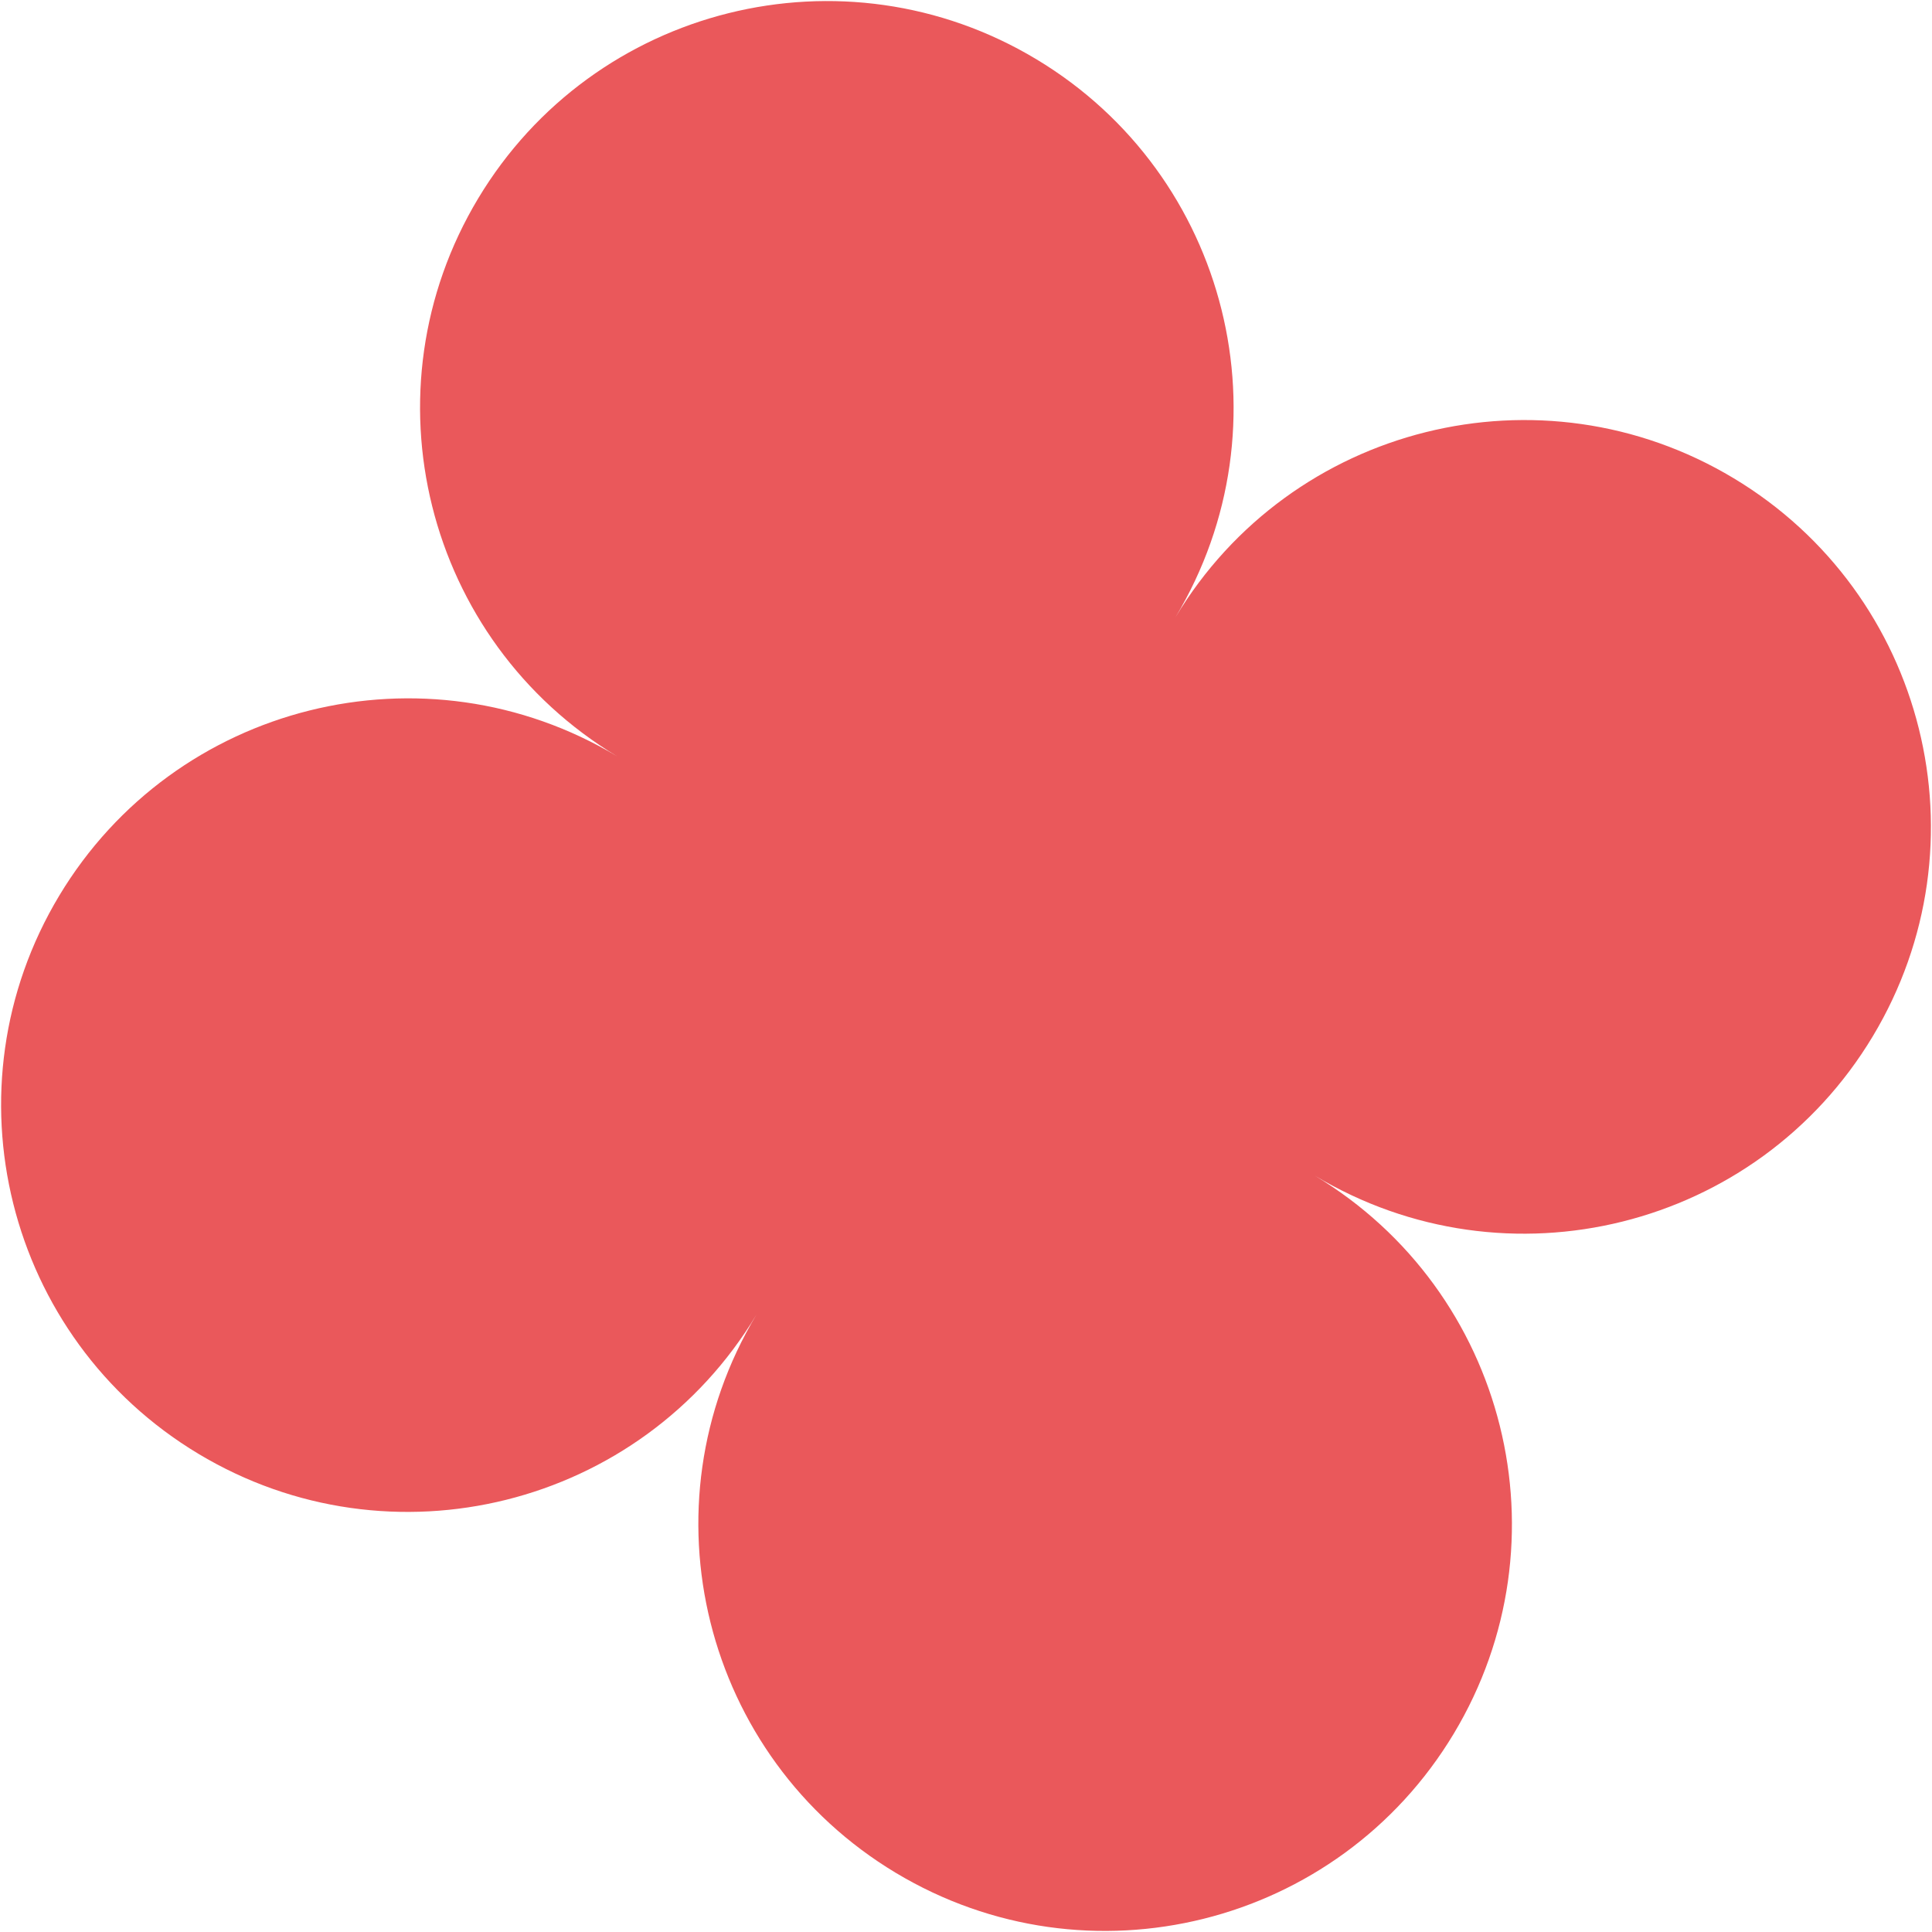 <?xml version="1.0" encoding="UTF-8"?>
<svg xmlns="http://www.w3.org/2000/svg" width="684" height="684" fill="none">
  <path fill="#EA585B" d="M514.695 613.77c-40.971 68.187-129.43 90.216-197.585 49.264-68.156-40.952-90.247-129.448-49.295-197.604-40.97 68.187-129.46 90.198-197.585 49.264s-90.216-129.43-49.264-197.585c40.952-68.156 129.449-90.246 197.604-49.294-68.186-40.971-90.216-129.43-49.264-197.586s129.4-90.234 197.586-49.263 90.215 129.429 49.245 197.616c40.97-68.187 129.448-90.247 197.635-49.276s90.215 129.429 49.244 197.616c-40.97 68.186-129.429 90.216-197.585 49.263 68.187 40.971 90.216 129.43 49.245 197.616z"></path>
</svg>
